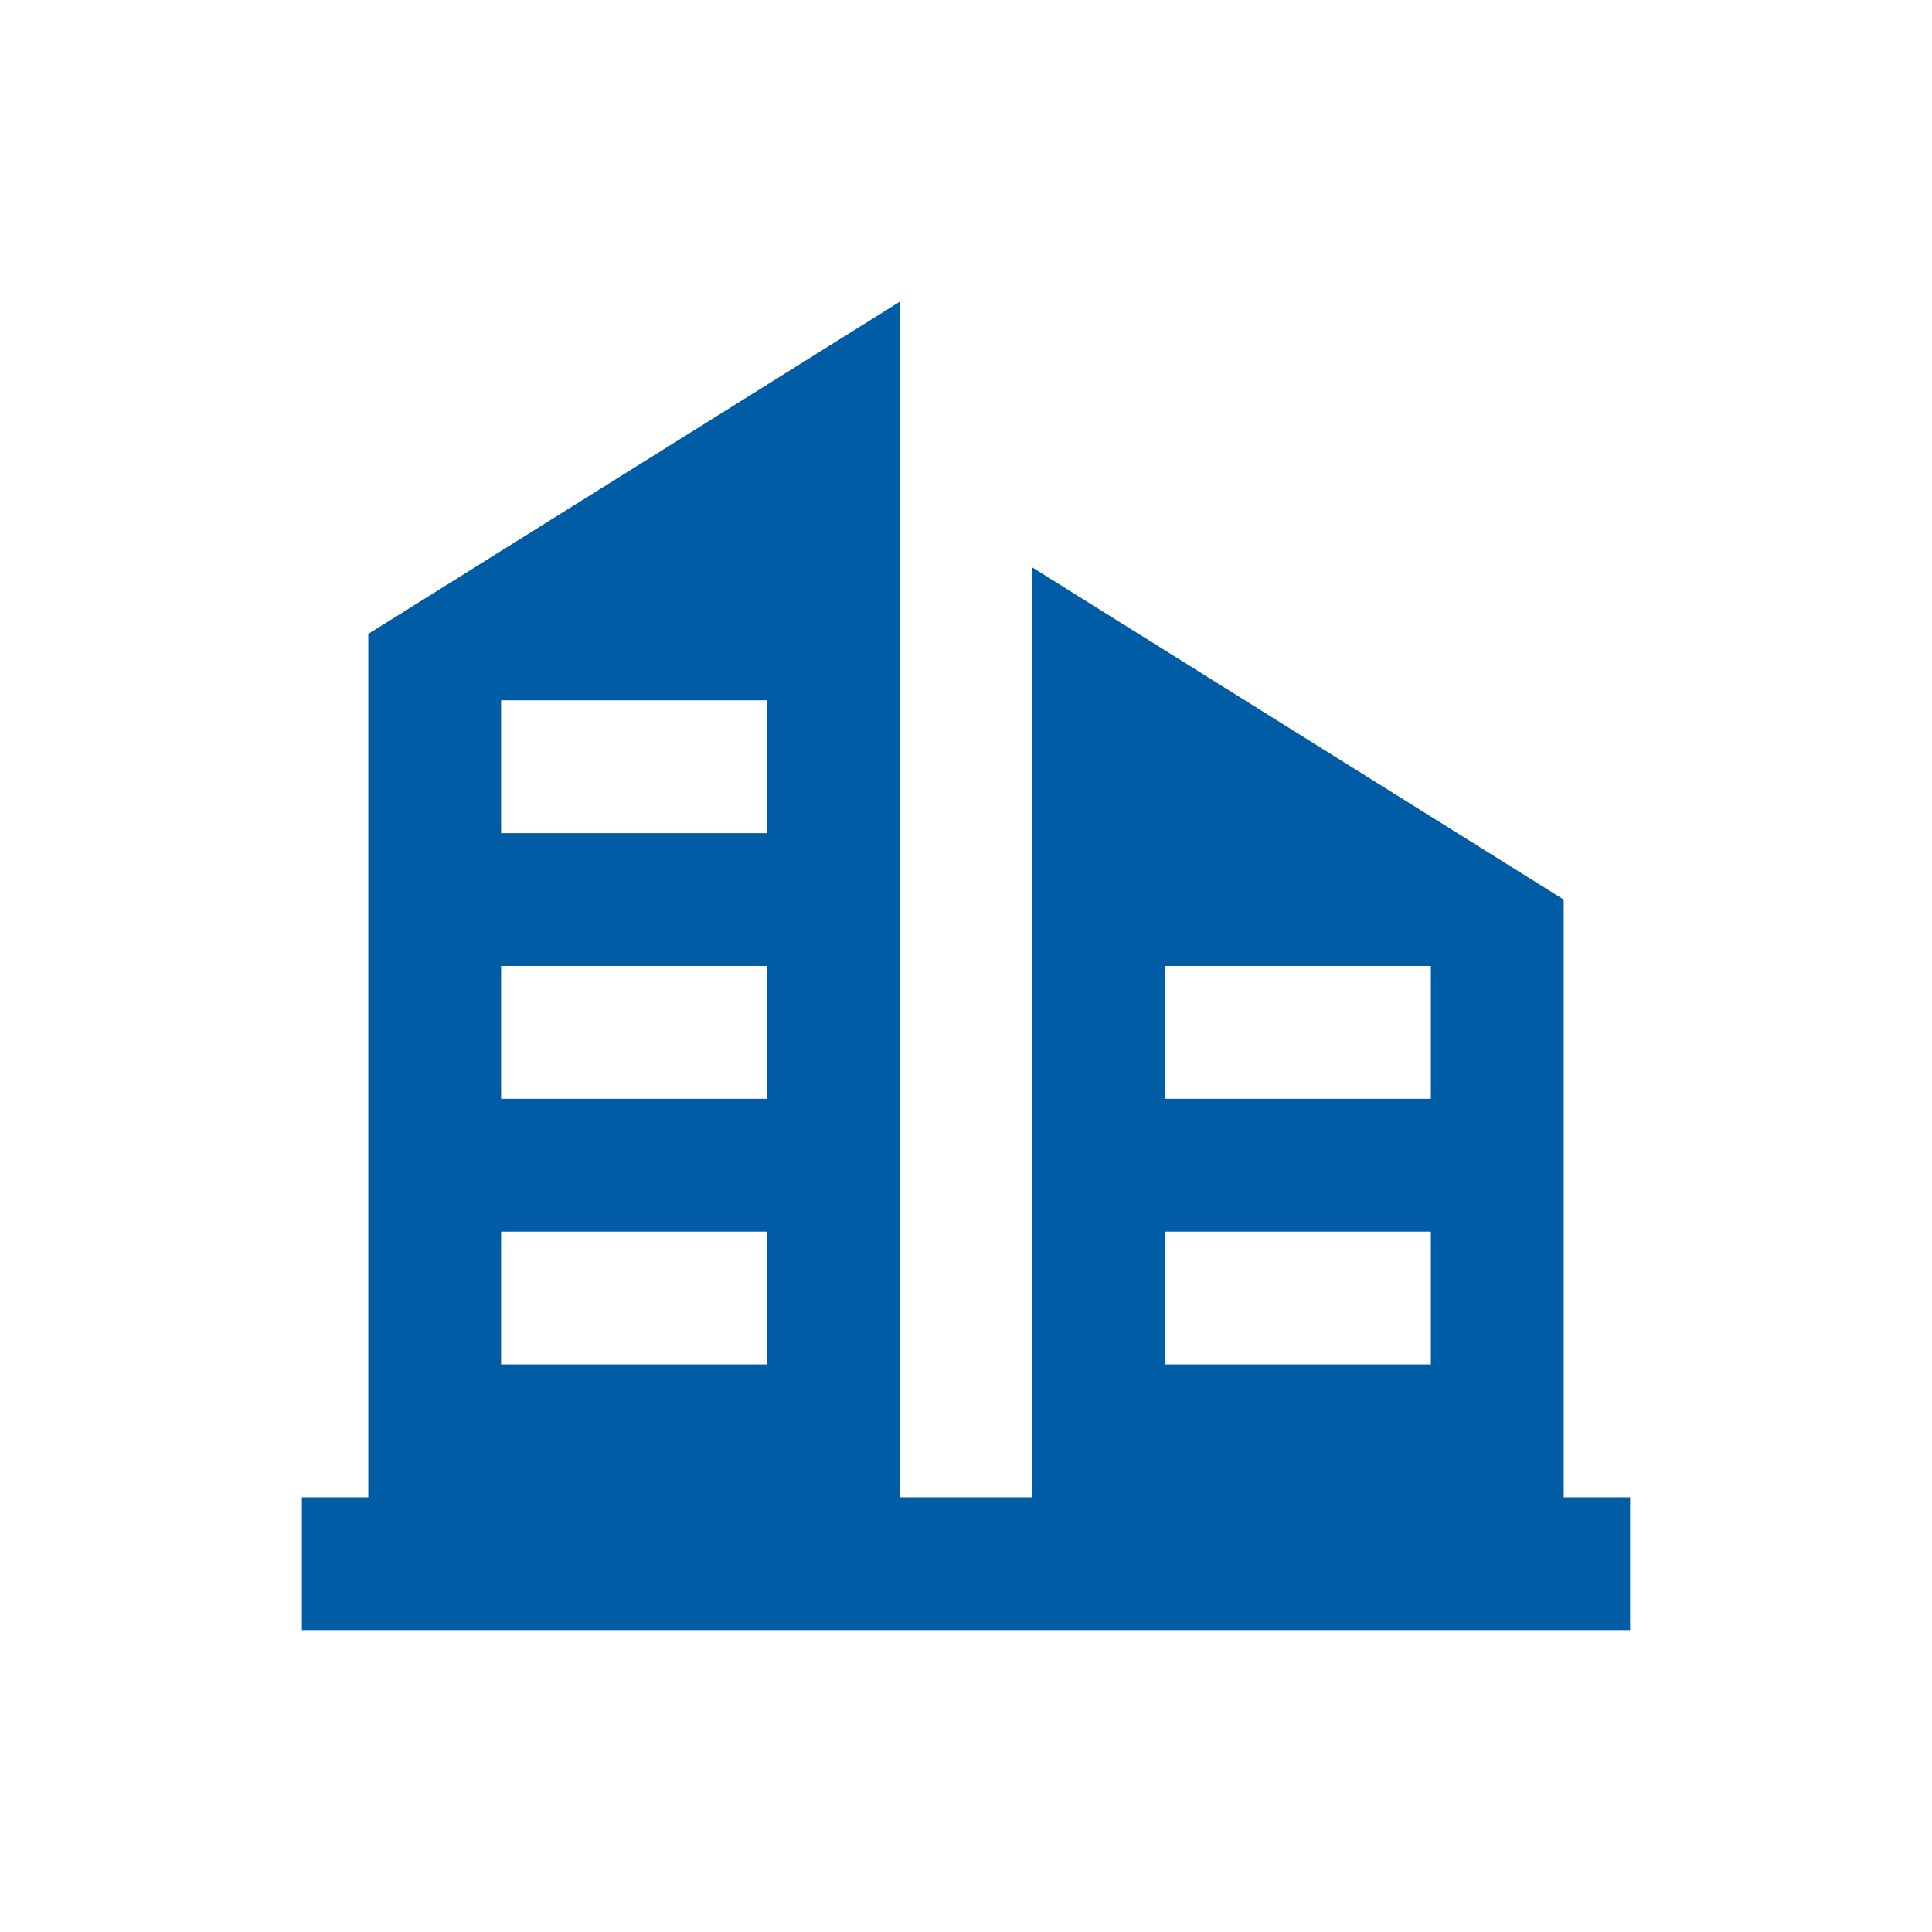 <svg xmlns="http://www.w3.org/2000/svg" width="128" height="128"><path data-name="Rectangle 155" fill="none" d="M0 0h128v128H0z"/><g data-name="Group 334"><g data-name="Group 333"><path data-name="Path 993" d="M103.599 99.199v-39.6l-35.2-22v61.6h-8.8v-79.2l-35.2 22v57.2h-4.4v8.8h88v-8.8Zm-52.8-8.8h-17.6v-8.8h17.6Zm0-17.6h-17.6v-8.8h17.6Zm0-17.6h-17.6v-8.8h17.6Zm44 35.2h-17.6v-8.8h17.6Zm0-17.6h-17.6v-8.8h17.6Z" fill="#005ca5"/></g></g></svg>